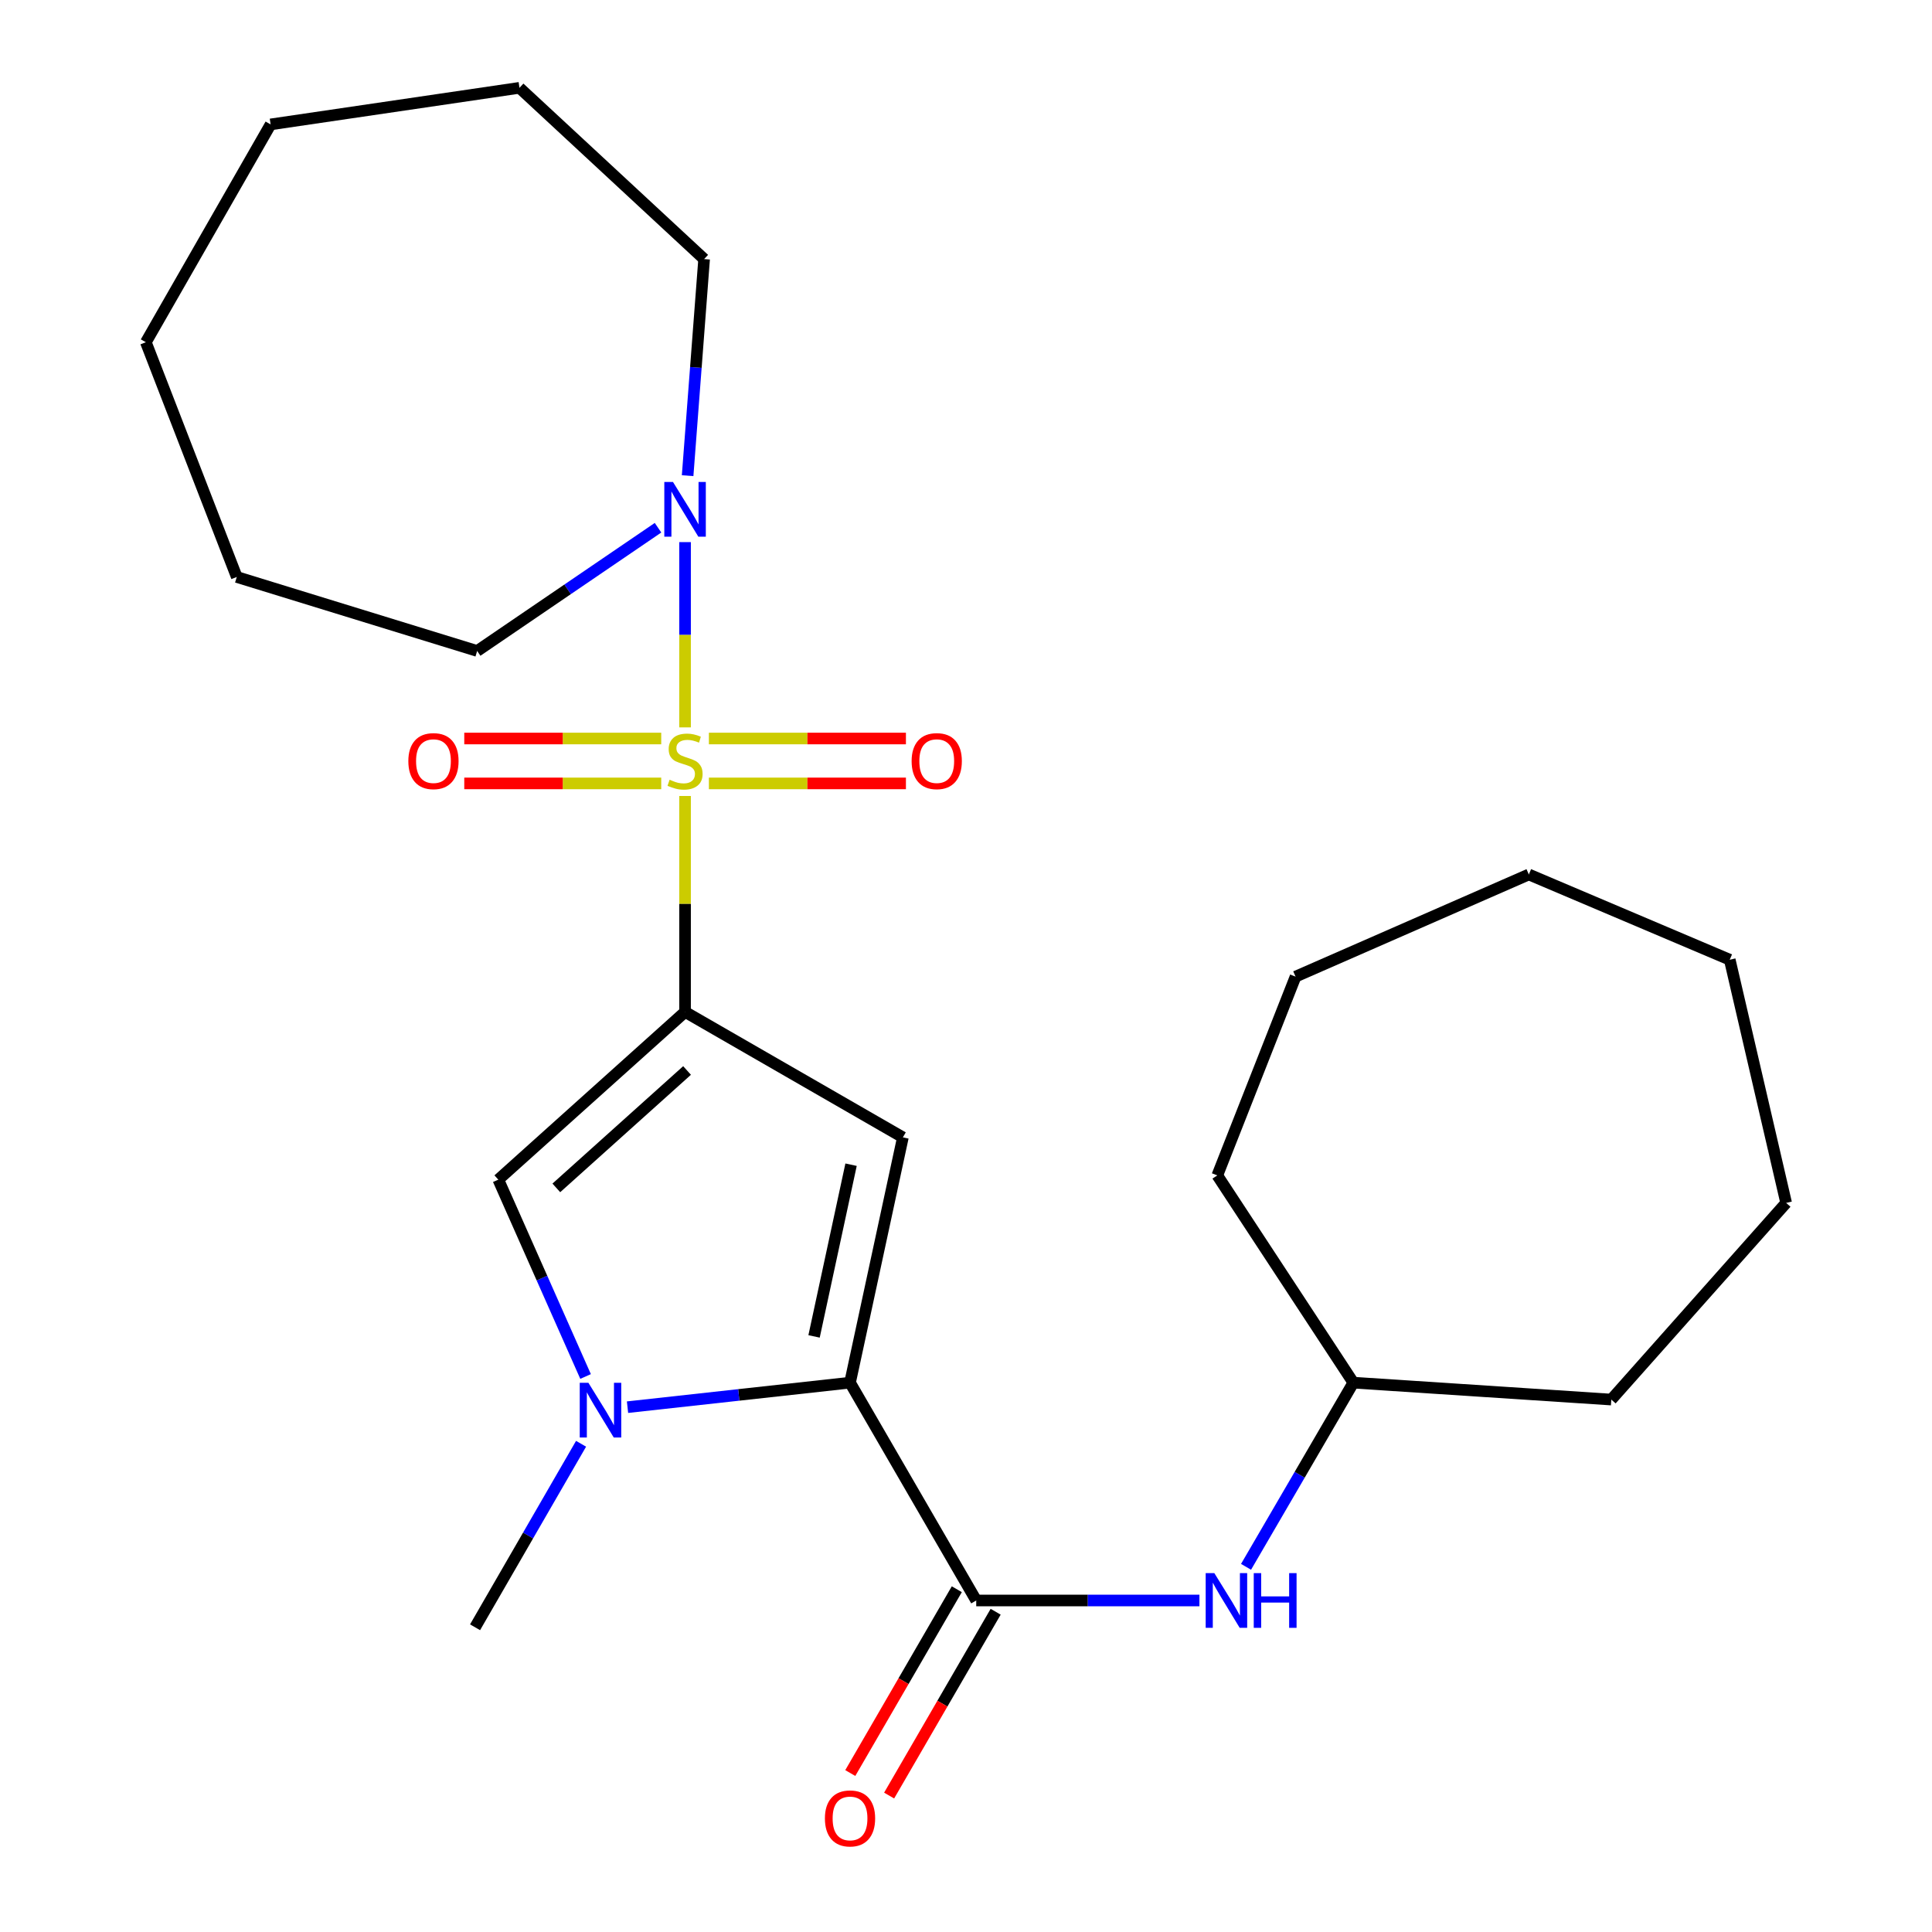 <?xml version='1.0' encoding='iso-8859-1'?>
<svg version='1.1' baseProfile='full'
              xmlns='http://www.w3.org/2000/svg'
                      xmlns:rdkit='http://www.rdkit.org/xml'
                      xmlns:xlink='http://www.w3.org/1999/xlink'
                  xml:space='preserve'
width='1000px' height='1000px' viewBox='0 0 1000 1000'>
<!-- END OF HEADER -->
<rect style='opacity:1.0;fill:#FFFFFF;stroke:none' width='1000' height='1000' x='0' y='0'> </rect>
<path class='bond-0' d='M 354.586,411.998 L 354.586,467.881' style='fill:none;fill-rule:evenodd;stroke:#CCCC00;stroke-width:6px;stroke-linecap:butt;stroke-linejoin:miter;stroke-opacity:1' />
<path class='bond-0' d='M 354.586,467.881 L 354.586,523.765' style='fill:none;fill-rule:evenodd;stroke:#000000;stroke-width:6px;stroke-linecap:butt;stroke-linejoin:miter;stroke-opacity:1' />
<path class='bond-6' d='M 354.586,376.494 L 354.586,328.545' style='fill:none;fill-rule:evenodd;stroke:#CCCC00;stroke-width:6px;stroke-linecap:butt;stroke-linejoin:miter;stroke-opacity:1' />
<path class='bond-6' d='M 354.586,328.545 L 354.586,280.597' style='fill:none;fill-rule:evenodd;stroke:#0000FF;stroke-width:6px;stroke-linecap:butt;stroke-linejoin:miter;stroke-opacity:1' />
<path class='bond-8' d='M 342.25,382.25 L 291.277,382.25' style='fill:none;fill-rule:evenodd;stroke:#CCCC00;stroke-width:6px;stroke-linecap:butt;stroke-linejoin:miter;stroke-opacity:1' />
<path class='bond-8' d='M 291.277,382.25 L 240.303,382.25' style='fill:none;fill-rule:evenodd;stroke:#FF0000;stroke-width:6px;stroke-linecap:butt;stroke-linejoin:miter;stroke-opacity:1' />
<path class='bond-8' d='M 342.25,405.491 L 291.277,405.491' style='fill:none;fill-rule:evenodd;stroke:#CCCC00;stroke-width:6px;stroke-linecap:butt;stroke-linejoin:miter;stroke-opacity:1' />
<path class='bond-8' d='M 291.277,405.491 L 240.303,405.491' style='fill:none;fill-rule:evenodd;stroke:#FF0000;stroke-width:6px;stroke-linecap:butt;stroke-linejoin:miter;stroke-opacity:1' />
<path class='bond-9' d='M 366.922,405.491 L 417.914,405.491' style='fill:none;fill-rule:evenodd;stroke:#CCCC00;stroke-width:6px;stroke-linecap:butt;stroke-linejoin:miter;stroke-opacity:1' />
<path class='bond-9' d='M 417.914,405.491 L 468.906,405.491' style='fill:none;fill-rule:evenodd;stroke:#FF0000;stroke-width:6px;stroke-linecap:butt;stroke-linejoin:miter;stroke-opacity:1' />
<path class='bond-9' d='M 366.922,382.25 L 417.914,382.25' style='fill:none;fill-rule:evenodd;stroke:#CCCC00;stroke-width:6px;stroke-linecap:butt;stroke-linejoin:miter;stroke-opacity:1' />
<path class='bond-9' d='M 417.914,382.25 L 468.906,382.25' style='fill:none;fill-rule:evenodd;stroke:#FF0000;stroke-width:6px;stroke-linecap:butt;stroke-linejoin:miter;stroke-opacity:1' />
<path class='bond-1' d='M 354.586,523.765 L 467.333,588.699' style='fill:none;fill-rule:evenodd;stroke:#000000;stroke-width:6px;stroke-linecap:butt;stroke-linejoin:miter;stroke-opacity:1' />
<path class='bond-4' d='M 354.586,523.765 L 257.927,610.584' style='fill:none;fill-rule:evenodd;stroke:#000000;stroke-width:6px;stroke-linecap:butt;stroke-linejoin:miter;stroke-opacity:1' />
<path class='bond-4' d='M 355.618,554.078 L 287.956,614.852' style='fill:none;fill-rule:evenodd;stroke:#000000;stroke-width:6px;stroke-linecap:butt;stroke-linejoin:miter;stroke-opacity:1' />
<path class='bond-2' d='M 467.333,588.699 L 439.972,715.662' style='fill:none;fill-rule:evenodd;stroke:#000000;stroke-width:6px;stroke-linecap:butt;stroke-linejoin:miter;stroke-opacity:1' />
<path class='bond-2' d='M 440.509,602.847 L 421.357,691.721' style='fill:none;fill-rule:evenodd;stroke:#000000;stroke-width:6px;stroke-linecap:butt;stroke-linejoin:miter;stroke-opacity:1' />
<path class='bond-5' d='M 439.972,715.662 L 505.294,828.409' style='fill:none;fill-rule:evenodd;stroke:#000000;stroke-width:6px;stroke-linecap:butt;stroke-linejoin:miter;stroke-opacity:1' />
<path class='bond-25' d='M 439.972,715.662 L 382.388,722.006' style='fill:none;fill-rule:evenodd;stroke:#000000;stroke-width:6px;stroke-linecap:butt;stroke-linejoin:miter;stroke-opacity:1' />
<path class='bond-25' d='M 382.388,722.006 L 324.803,728.35' style='fill:none;fill-rule:evenodd;stroke:#0000FF;stroke-width:6px;stroke-linecap:butt;stroke-linejoin:miter;stroke-opacity:1' />
<path class='bond-3' d='M 303.091,712.468 L 280.509,661.526' style='fill:none;fill-rule:evenodd;stroke:#0000FF;stroke-width:6px;stroke-linecap:butt;stroke-linejoin:miter;stroke-opacity:1' />
<path class='bond-3' d='M 280.509,661.526 L 257.927,610.584' style='fill:none;fill-rule:evenodd;stroke:#000000;stroke-width:6px;stroke-linecap:butt;stroke-linejoin:miter;stroke-opacity:1' />
<path class='bond-11' d='M 300.76,747.296 L 273.327,794.786' style='fill:none;fill-rule:evenodd;stroke:#0000FF;stroke-width:6px;stroke-linecap:butt;stroke-linejoin:miter;stroke-opacity:1' />
<path class='bond-11' d='M 273.327,794.786 L 245.893,842.276' style='fill:none;fill-rule:evenodd;stroke:#000000;stroke-width:6px;stroke-linecap:butt;stroke-linejoin:miter;stroke-opacity:1' />
<path class='bond-7' d='M 505.294,828.409 L 563.058,828.409' style='fill:none;fill-rule:evenodd;stroke:#000000;stroke-width:6px;stroke-linecap:butt;stroke-linejoin:miter;stroke-opacity:1' />
<path class='bond-7' d='M 563.058,828.409 L 620.823,828.409' style='fill:none;fill-rule:evenodd;stroke:#0000FF;stroke-width:6px;stroke-linecap:butt;stroke-linejoin:miter;stroke-opacity:1' />
<path class='bond-10' d='M 495.239,822.582 L 467.672,870.154' style='fill:none;fill-rule:evenodd;stroke:#000000;stroke-width:6px;stroke-linecap:butt;stroke-linejoin:miter;stroke-opacity:1' />
<path class='bond-10' d='M 467.672,870.154 L 440.104,917.727' style='fill:none;fill-rule:evenodd;stroke:#FF0000;stroke-width:6px;stroke-linecap:butt;stroke-linejoin:miter;stroke-opacity:1' />
<path class='bond-10' d='M 515.348,834.235 L 487.781,881.808' style='fill:none;fill-rule:evenodd;stroke:#000000;stroke-width:6px;stroke-linecap:butt;stroke-linejoin:miter;stroke-opacity:1' />
<path class='bond-10' d='M 487.781,881.808 L 460.213,929.38' style='fill:none;fill-rule:evenodd;stroke:#FF0000;stroke-width:6px;stroke-linecap:butt;stroke-linejoin:miter;stroke-opacity:1' />
<path class='bond-13' d='M 340.59,273.152 L 293.784,305.047' style='fill:none;fill-rule:evenodd;stroke:#0000FF;stroke-width:6px;stroke-linecap:butt;stroke-linejoin:miter;stroke-opacity:1' />
<path class='bond-13' d='M 293.784,305.047 L 246.978,336.942' style='fill:none;fill-rule:evenodd;stroke:#000000;stroke-width:6px;stroke-linecap:butt;stroke-linejoin:miter;stroke-opacity:1' />
<path class='bond-14' d='M 355.912,246.208 L 360.181,190.158' style='fill:none;fill-rule:evenodd;stroke:#0000FF;stroke-width:6px;stroke-linecap:butt;stroke-linejoin:miter;stroke-opacity:1' />
<path class='bond-14' d='M 360.181,190.158 L 364.45,134.108' style='fill:none;fill-rule:evenodd;stroke:#000000;stroke-width:6px;stroke-linecap:butt;stroke-linejoin:miter;stroke-opacity:1' />
<path class='bond-12' d='M 644.95,810.987 L 672.717,763.324' style='fill:none;fill-rule:evenodd;stroke:#0000FF;stroke-width:6px;stroke-linecap:butt;stroke-linejoin:miter;stroke-opacity:1' />
<path class='bond-12' d='M 672.717,763.324 L 700.484,715.662' style='fill:none;fill-rule:evenodd;stroke:#000000;stroke-width:6px;stroke-linecap:butt;stroke-linejoin:miter;stroke-opacity:1' />
<path class='bond-15' d='M 700.484,715.662 L 834.006,724.416' style='fill:none;fill-rule:evenodd;stroke:#000000;stroke-width:6px;stroke-linecap:butt;stroke-linejoin:miter;stroke-opacity:1' />
<path class='bond-16' d='M 700.484,715.662 L 630.075,608.389' style='fill:none;fill-rule:evenodd;stroke:#000000;stroke-width:6px;stroke-linecap:butt;stroke-linejoin:miter;stroke-opacity:1' />
<path class='bond-18' d='M 246.978,336.942 L 122.558,298.645' style='fill:none;fill-rule:evenodd;stroke:#000000;stroke-width:6px;stroke-linecap:butt;stroke-linejoin:miter;stroke-opacity:1' />
<path class='bond-17' d='M 364.45,134.108 L 268.876,45.455' style='fill:none;fill-rule:evenodd;stroke:#000000;stroke-width:6px;stroke-linecap:butt;stroke-linejoin:miter;stroke-opacity:1' />
<path class='bond-19' d='M 834.006,724.416 L 924.506,622.618' style='fill:none;fill-rule:evenodd;stroke:#000000;stroke-width:6px;stroke-linecap:butt;stroke-linejoin:miter;stroke-opacity:1' />
<path class='bond-20' d='M 630.075,608.389 L 670.58,505.507' style='fill:none;fill-rule:evenodd;stroke:#000000;stroke-width:6px;stroke-linecap:butt;stroke-linejoin:miter;stroke-opacity:1' />
<path class='bond-22' d='M 268.876,45.455 L 140.067,64.396' style='fill:none;fill-rule:evenodd;stroke:#000000;stroke-width:6px;stroke-linecap:butt;stroke-linejoin:miter;stroke-opacity:1' />
<path class='bond-21' d='M 122.558,298.645 L 75.494,177.143' style='fill:none;fill-rule:evenodd;stroke:#000000;stroke-width:6px;stroke-linecap:butt;stroke-linejoin:miter;stroke-opacity:1' />
<path class='bond-23' d='M 924.506,622.618 L 895.312,496.753' style='fill:none;fill-rule:evenodd;stroke:#000000;stroke-width:6px;stroke-linecap:butt;stroke-linejoin:miter;stroke-opacity:1' />
<path class='bond-24' d='M 670.58,505.507 L 791.319,452.62' style='fill:none;fill-rule:evenodd;stroke:#000000;stroke-width:6px;stroke-linecap:butt;stroke-linejoin:miter;stroke-opacity:1' />
<path class='bond-26' d='M 75.494,177.143 L 140.067,64.396' style='fill:none;fill-rule:evenodd;stroke:#000000;stroke-width:6px;stroke-linecap:butt;stroke-linejoin:miter;stroke-opacity:1' />
<path class='bond-27' d='M 895.312,496.753 L 791.319,452.62' style='fill:none;fill-rule:evenodd;stroke:#000000;stroke-width:6px;stroke-linecap:butt;stroke-linejoin:miter;stroke-opacity:1' />
<path  class='atom-0' d='M 346.586 403.59
Q 346.906 403.71, 348.226 404.27
Q 349.546 404.83, 350.986 405.19
Q 352.466 405.51, 353.906 405.51
Q 356.586 405.51, 358.146 404.23
Q 359.706 402.91, 359.706 400.63
Q 359.706 399.07, 358.906 398.11
Q 358.146 397.15, 356.946 396.63
Q 355.746 396.11, 353.746 395.51
Q 351.226 394.75, 349.706 394.03
Q 348.226 393.31, 347.146 391.79
Q 346.106 390.27, 346.106 387.71
Q 346.106 384.15, 348.506 381.95
Q 350.946 379.75, 355.746 379.75
Q 359.026 379.75, 362.746 381.31
L 361.826 384.39
Q 358.426 382.99, 355.866 382.99
Q 353.106 382.99, 351.586 384.15
Q 350.066 385.27, 350.106 387.23
Q 350.106 388.75, 350.866 389.67
Q 351.666 390.59, 352.786 391.11
Q 353.946 391.63, 355.866 392.23
Q 358.426 393.03, 359.946 393.83
Q 361.466 394.63, 362.546 396.27
Q 363.666 397.87, 363.666 400.63
Q 363.666 404.55, 361.026 406.67
Q 358.426 408.75, 354.066 408.75
Q 351.546 408.75, 349.626 408.19
Q 347.746 407.67, 345.506 406.75
L 346.586 403.59
' fill='#CCCC00'/>
<path  class='atom-4' d='M 304.554 715.731
L 313.834 730.731
Q 314.754 732.211, 316.234 734.891
Q 317.714 737.571, 317.794 737.731
L 317.794 715.731
L 321.554 715.731
L 321.554 744.051
L 317.674 744.051
L 307.714 727.651
Q 306.554 725.731, 305.314 723.531
Q 304.114 721.331, 303.754 720.651
L 303.754 744.051
L 300.074 744.051
L 300.074 715.731
L 304.554 715.731
' fill='#0000FF'/>
<path  class='atom-7' d='M 348.326 249.455
L 357.606 264.455
Q 358.526 265.935, 360.006 268.615
Q 361.486 271.295, 361.566 271.455
L 361.566 249.455
L 365.326 249.455
L 365.326 277.775
L 361.446 277.775
L 351.486 261.375
Q 350.326 259.455, 349.086 257.255
Q 347.886 255.055, 347.526 254.375
L 347.526 277.775
L 343.846 277.775
L 343.846 249.455
L 348.326 249.455
' fill='#0000FF'/>
<path  class='atom-8' d='M 628.541 814.249
L 637.821 829.249
Q 638.741 830.729, 640.221 833.409
Q 641.701 836.089, 641.781 836.249
L 641.781 814.249
L 645.541 814.249
L 645.541 842.569
L 641.661 842.569
L 631.701 826.169
Q 630.541 824.249, 629.301 822.049
Q 628.101 819.849, 627.741 819.169
L 627.741 842.569
L 624.061 842.569
L 624.061 814.249
L 628.541 814.249
' fill='#0000FF'/>
<path  class='atom-8' d='M 648.941 814.249
L 652.781 814.249
L 652.781 826.289
L 667.261 826.289
L 667.261 814.249
L 671.101 814.249
L 671.101 842.569
L 667.261 842.569
L 667.261 829.489
L 652.781 829.489
L 652.781 842.569
L 648.941 842.569
L 648.941 814.249
' fill='#0000FF'/>
<path  class='atom-9' d='M 211.356 393.95
Q 211.356 387.15, 214.716 383.35
Q 218.076 379.55, 224.356 379.55
Q 230.636 379.55, 233.996 383.35
Q 237.356 387.15, 237.356 393.95
Q 237.356 400.83, 233.956 404.75
Q 230.556 408.63, 224.356 408.63
Q 218.116 408.63, 214.716 404.75
Q 211.356 400.87, 211.356 393.95
M 224.356 405.43
Q 228.676 405.43, 230.996 402.55
Q 233.356 399.63, 233.356 393.95
Q 233.356 388.39, 230.996 385.59
Q 228.676 382.75, 224.356 382.75
Q 220.036 382.75, 217.676 385.55
Q 215.356 388.35, 215.356 393.95
Q 215.356 399.67, 217.676 402.55
Q 220.036 405.43, 224.356 405.43
' fill='#FF0000'/>
<path  class='atom-10' d='M 471.854 393.95
Q 471.854 387.15, 475.214 383.35
Q 478.574 379.55, 484.854 379.55
Q 491.134 379.55, 494.494 383.35
Q 497.854 387.15, 497.854 393.95
Q 497.854 400.83, 494.454 404.75
Q 491.054 408.63, 484.854 408.63
Q 478.614 408.63, 475.214 404.75
Q 471.854 400.87, 471.854 393.95
M 484.854 405.43
Q 489.174 405.43, 491.494 402.55
Q 493.854 399.63, 493.854 393.95
Q 493.854 388.39, 491.494 385.59
Q 489.174 382.75, 484.854 382.75
Q 480.534 382.75, 478.174 385.55
Q 475.854 388.35, 475.854 393.95
Q 475.854 399.67, 478.174 402.55
Q 480.534 405.43, 484.854 405.43
' fill='#FF0000'/>
<path  class='atom-11' d='M 426.972 941.21
Q 426.972 934.41, 430.332 930.61
Q 433.692 926.81, 439.972 926.81
Q 446.252 926.81, 449.612 930.61
Q 452.972 934.41, 452.972 941.21
Q 452.972 948.09, 449.572 952.01
Q 446.172 955.89, 439.972 955.89
Q 433.732 955.89, 430.332 952.01
Q 426.972 948.13, 426.972 941.21
M 439.972 952.69
Q 444.292 952.69, 446.612 949.81
Q 448.972 946.89, 448.972 941.21
Q 448.972 935.65, 446.612 932.85
Q 444.292 930.01, 439.972 930.01
Q 435.652 930.01, 433.292 932.81
Q 430.972 935.61, 430.972 941.21
Q 430.972 946.93, 433.292 949.81
Q 435.652 952.69, 439.972 952.69
' fill='#FF0000'/>
</svg>
